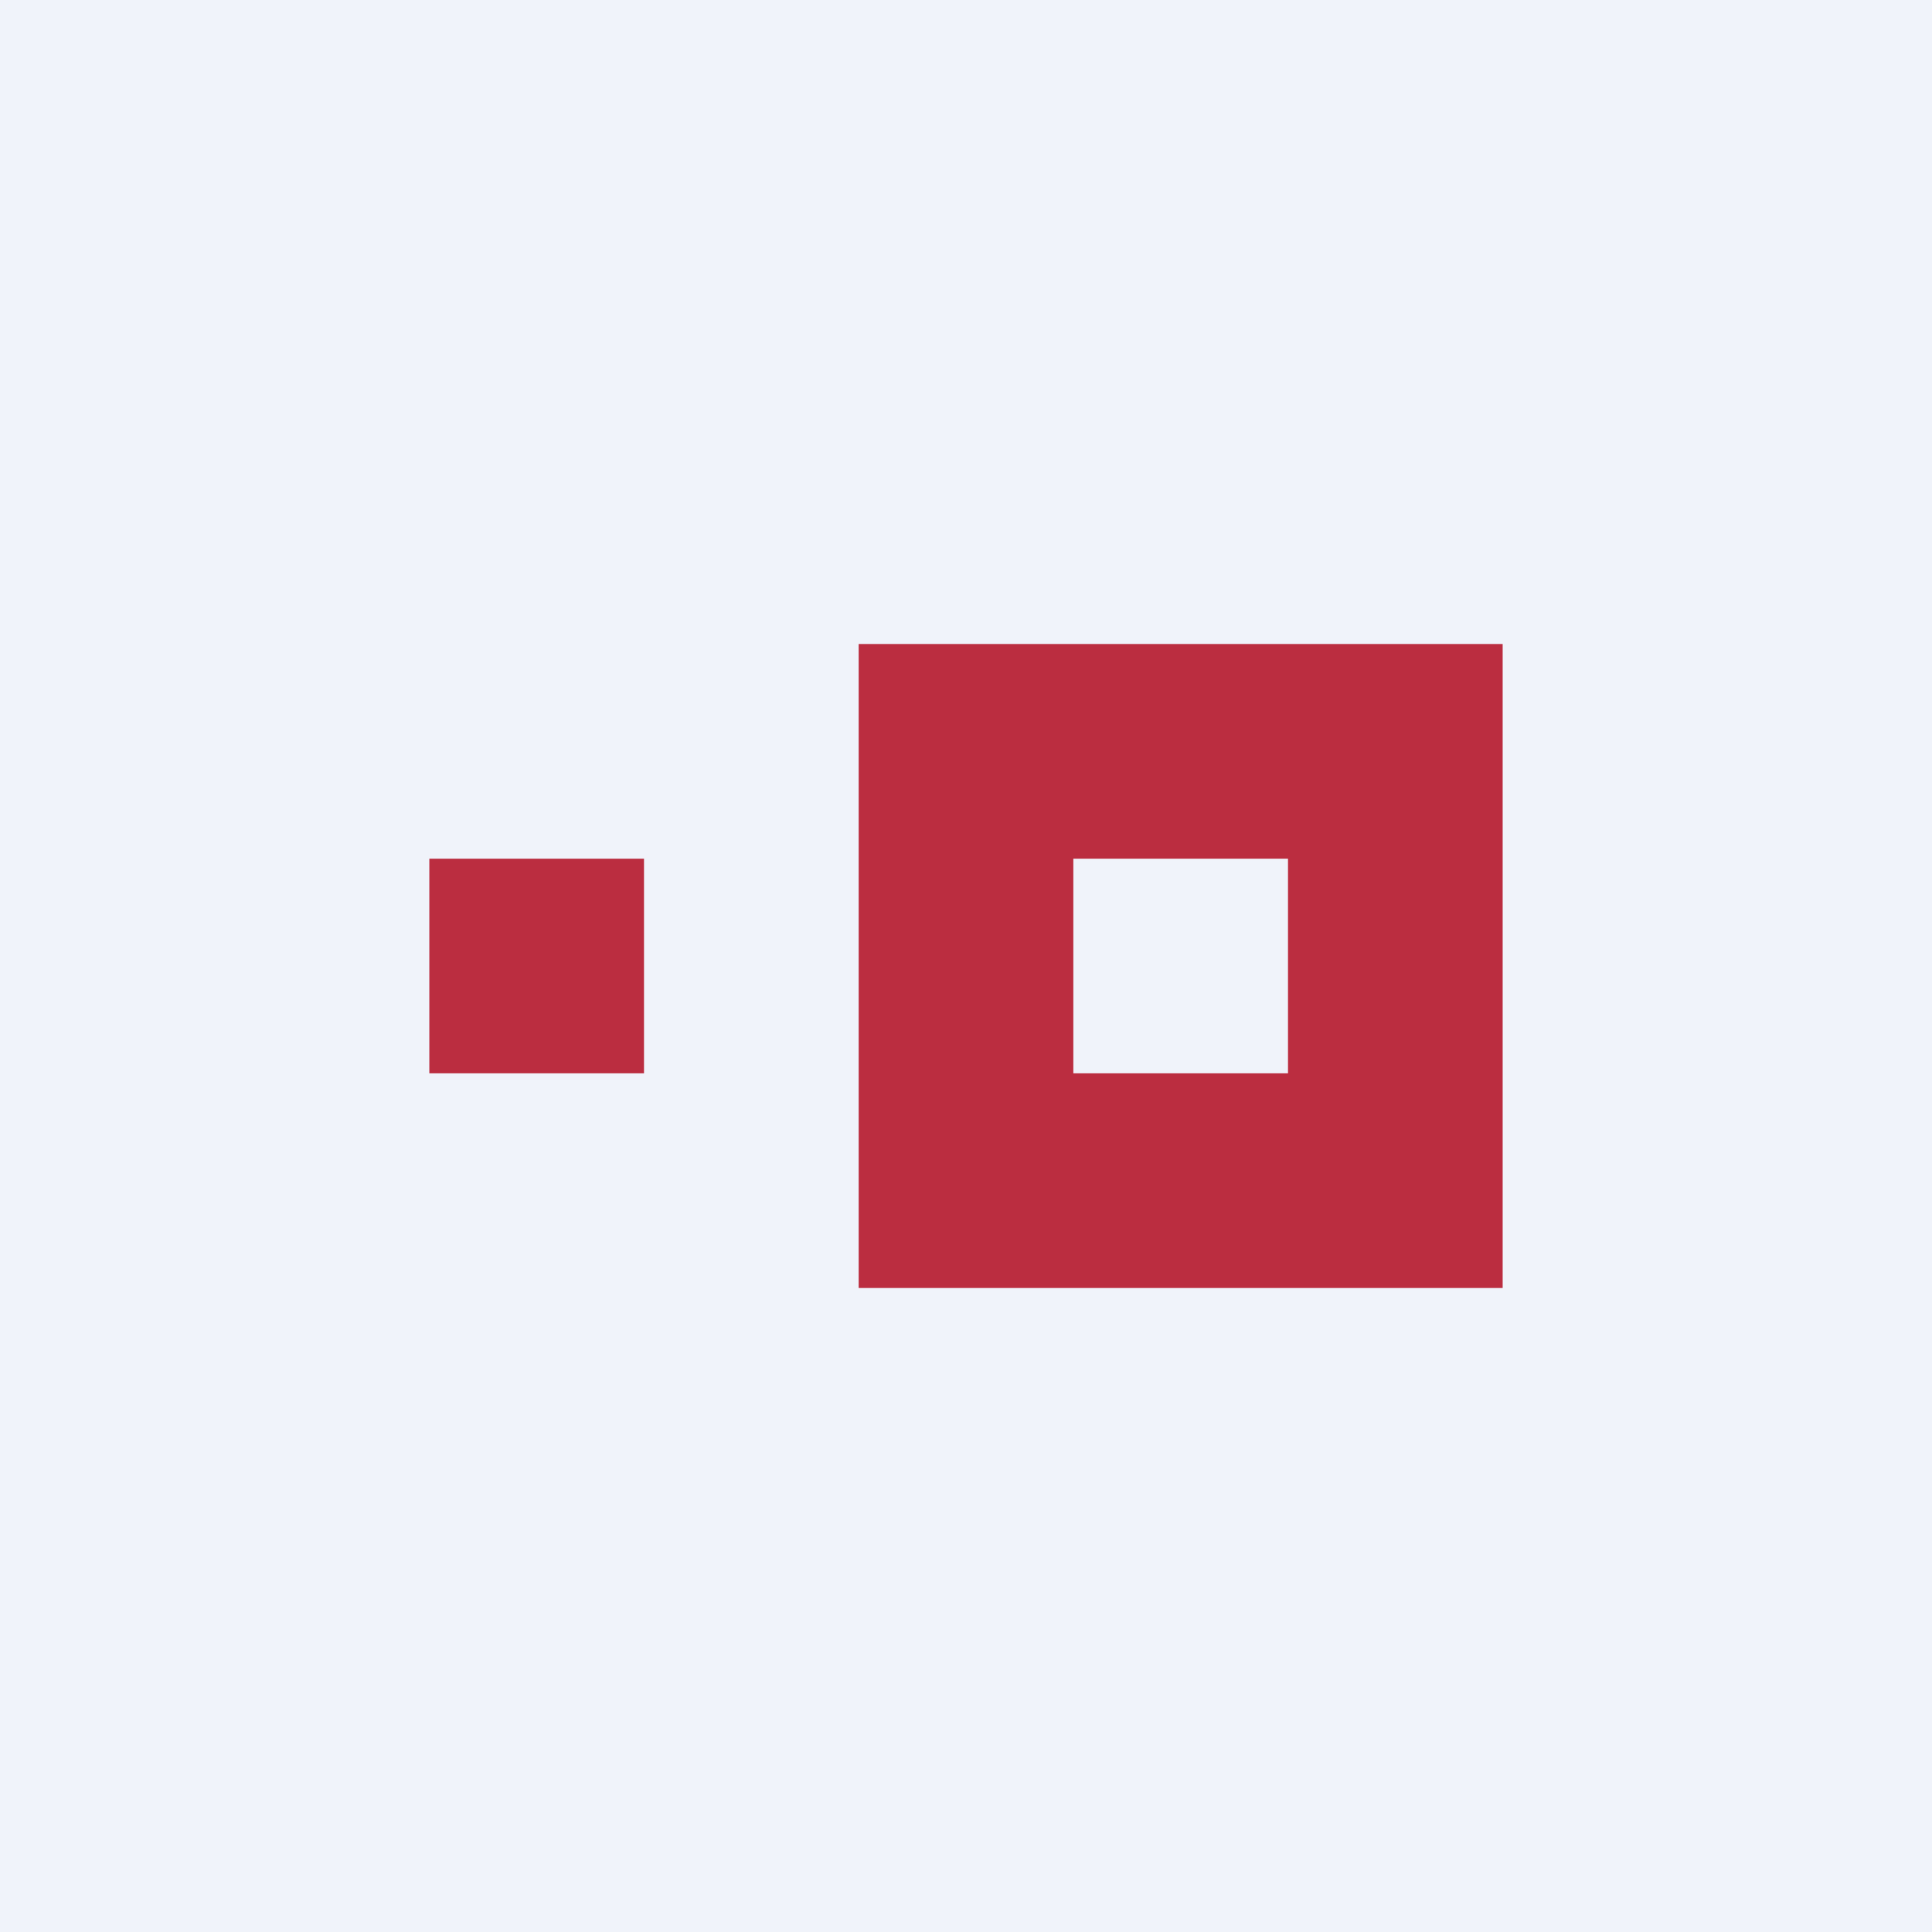<!-- by TradingView --><svg width="18" height="18" viewBox="0 0 18 18" xmlns="http://www.w3.org/2000/svg"><path fill="#F0F3FA" d="M0 0h18v18H0z"/><path fill="#BB2D40" d="M4 8h2v2H4z"/><path fill-rule="evenodd" d="M14 6H8v6h6V6Zm-2 2h-2v2h2V8Z" fill="#BB2D40"/></svg>